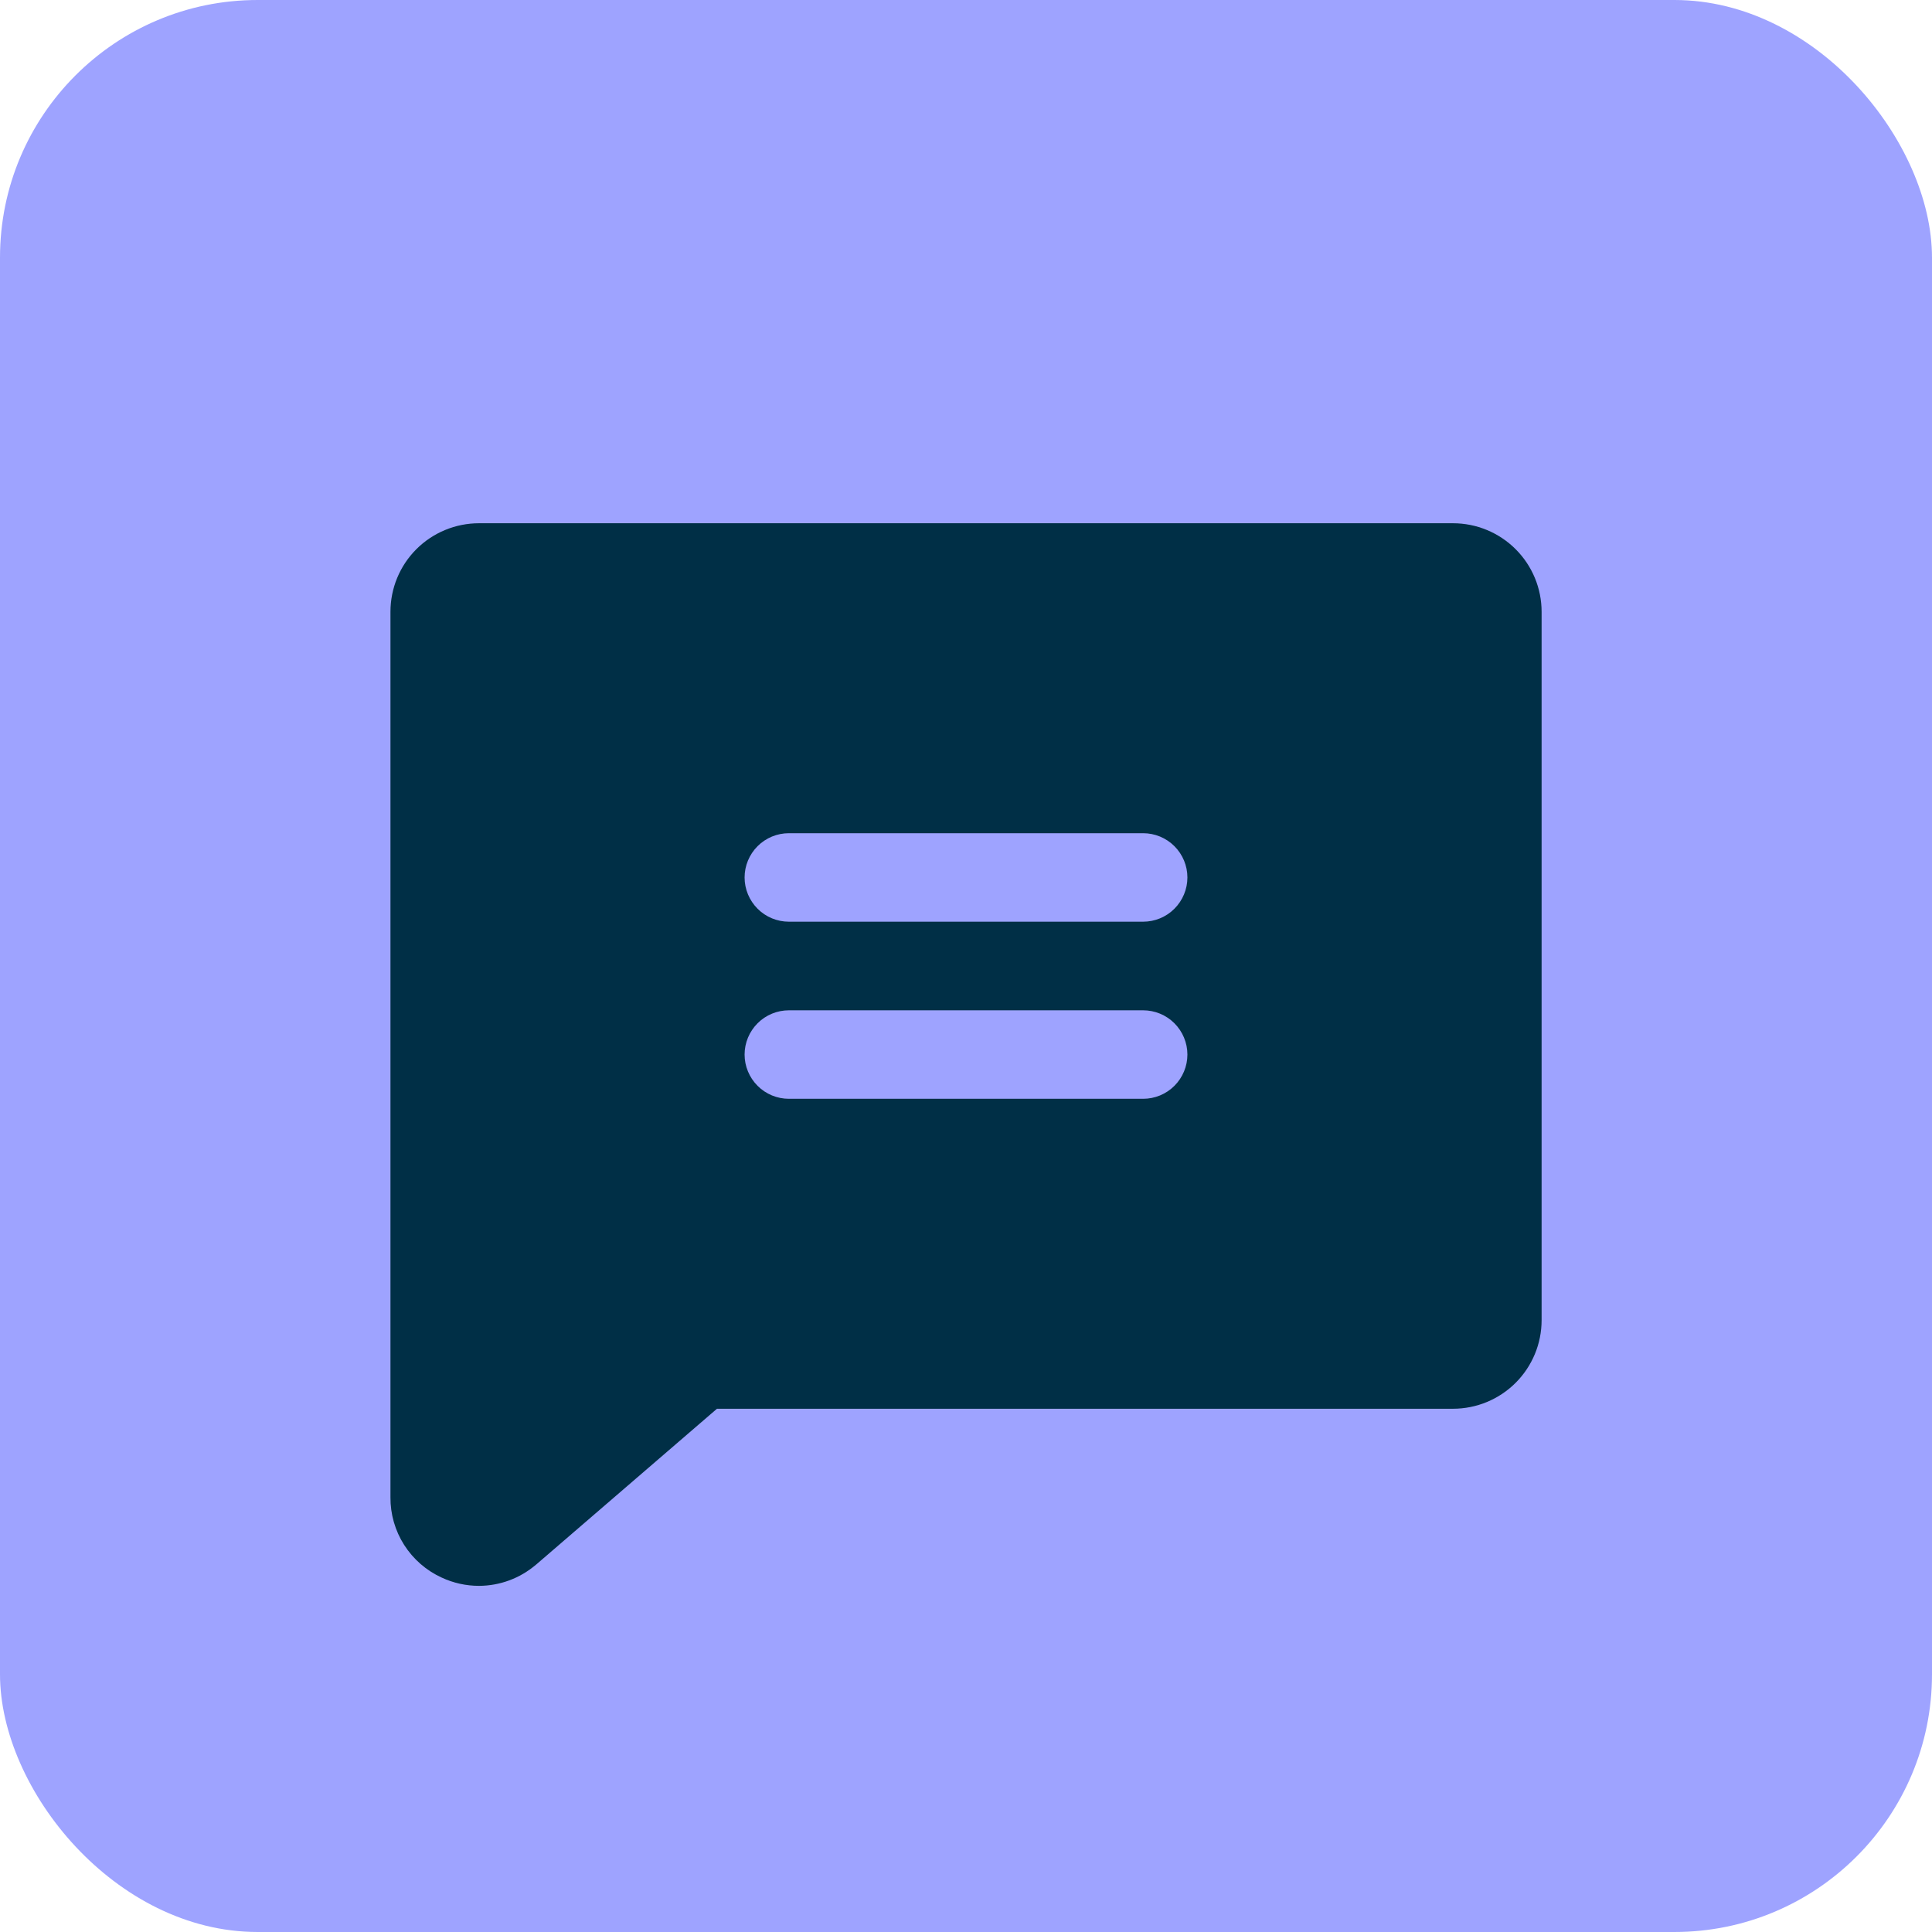 <svg xmlns="http://www.w3.org/2000/svg" fill="none" viewBox="0 0 30 30" height="30" width="30">
<rect fill="#9EA3FF" rx="4" height="30" width="30"></rect>
<g clip-path="url(#clip0_1187_636189)">
<path fill="#002F46" d="M22.562 8.125H7.438C7.073 8.125 6.723 8.27 6.465 8.528C6.207 8.786 6.063 9.135 6.063 9.5V23.25C6.061 23.512 6.135 23.769 6.276 23.99C6.417 24.211 6.619 24.387 6.857 24.496C7.039 24.581 7.237 24.625 7.438 24.625C7.76 24.624 8.072 24.509 8.318 24.3L8.326 24.294L11.133 21.875H22.562C22.927 21.875 23.277 21.73 23.535 21.472C23.793 21.214 23.938 20.865 23.938 20.5V9.5C23.938 9.135 23.793 8.786 23.535 8.528C23.277 8.27 22.927 8.125 22.562 8.125ZM17.75 17.062H12.25C12.068 17.062 11.893 16.99 11.764 16.861C11.635 16.732 11.562 16.557 11.562 16.375C11.562 16.193 11.635 16.018 11.764 15.889C11.893 15.76 12.068 15.688 12.25 15.688H17.75C17.932 15.688 18.107 15.76 18.236 15.889C18.365 16.018 18.438 16.193 18.438 16.375C18.438 16.557 18.365 16.732 18.236 16.861C18.107 16.99 17.932 17.062 17.75 17.062ZM17.75 14.312H12.25C12.068 14.312 11.893 14.24 11.764 14.111C11.635 13.982 11.562 13.807 11.562 13.625C11.562 13.443 11.635 13.268 11.764 13.139C11.893 13.01 12.068 12.938 12.25 12.938H17.75C17.932 12.938 18.107 13.01 18.236 13.139C18.365 13.268 18.438 13.443 18.438 13.625C18.438 13.807 18.365 13.982 18.236 14.111C18.107 14.24 17.932 14.312 17.75 14.312Z"></path>
</g>
<defs>
<clipPath id="clip0_1187_636189">
<rect transform="translate(4 4)" fill="white" height="22" width="22"></rect>
</clipPath>
</defs>
</svg>
